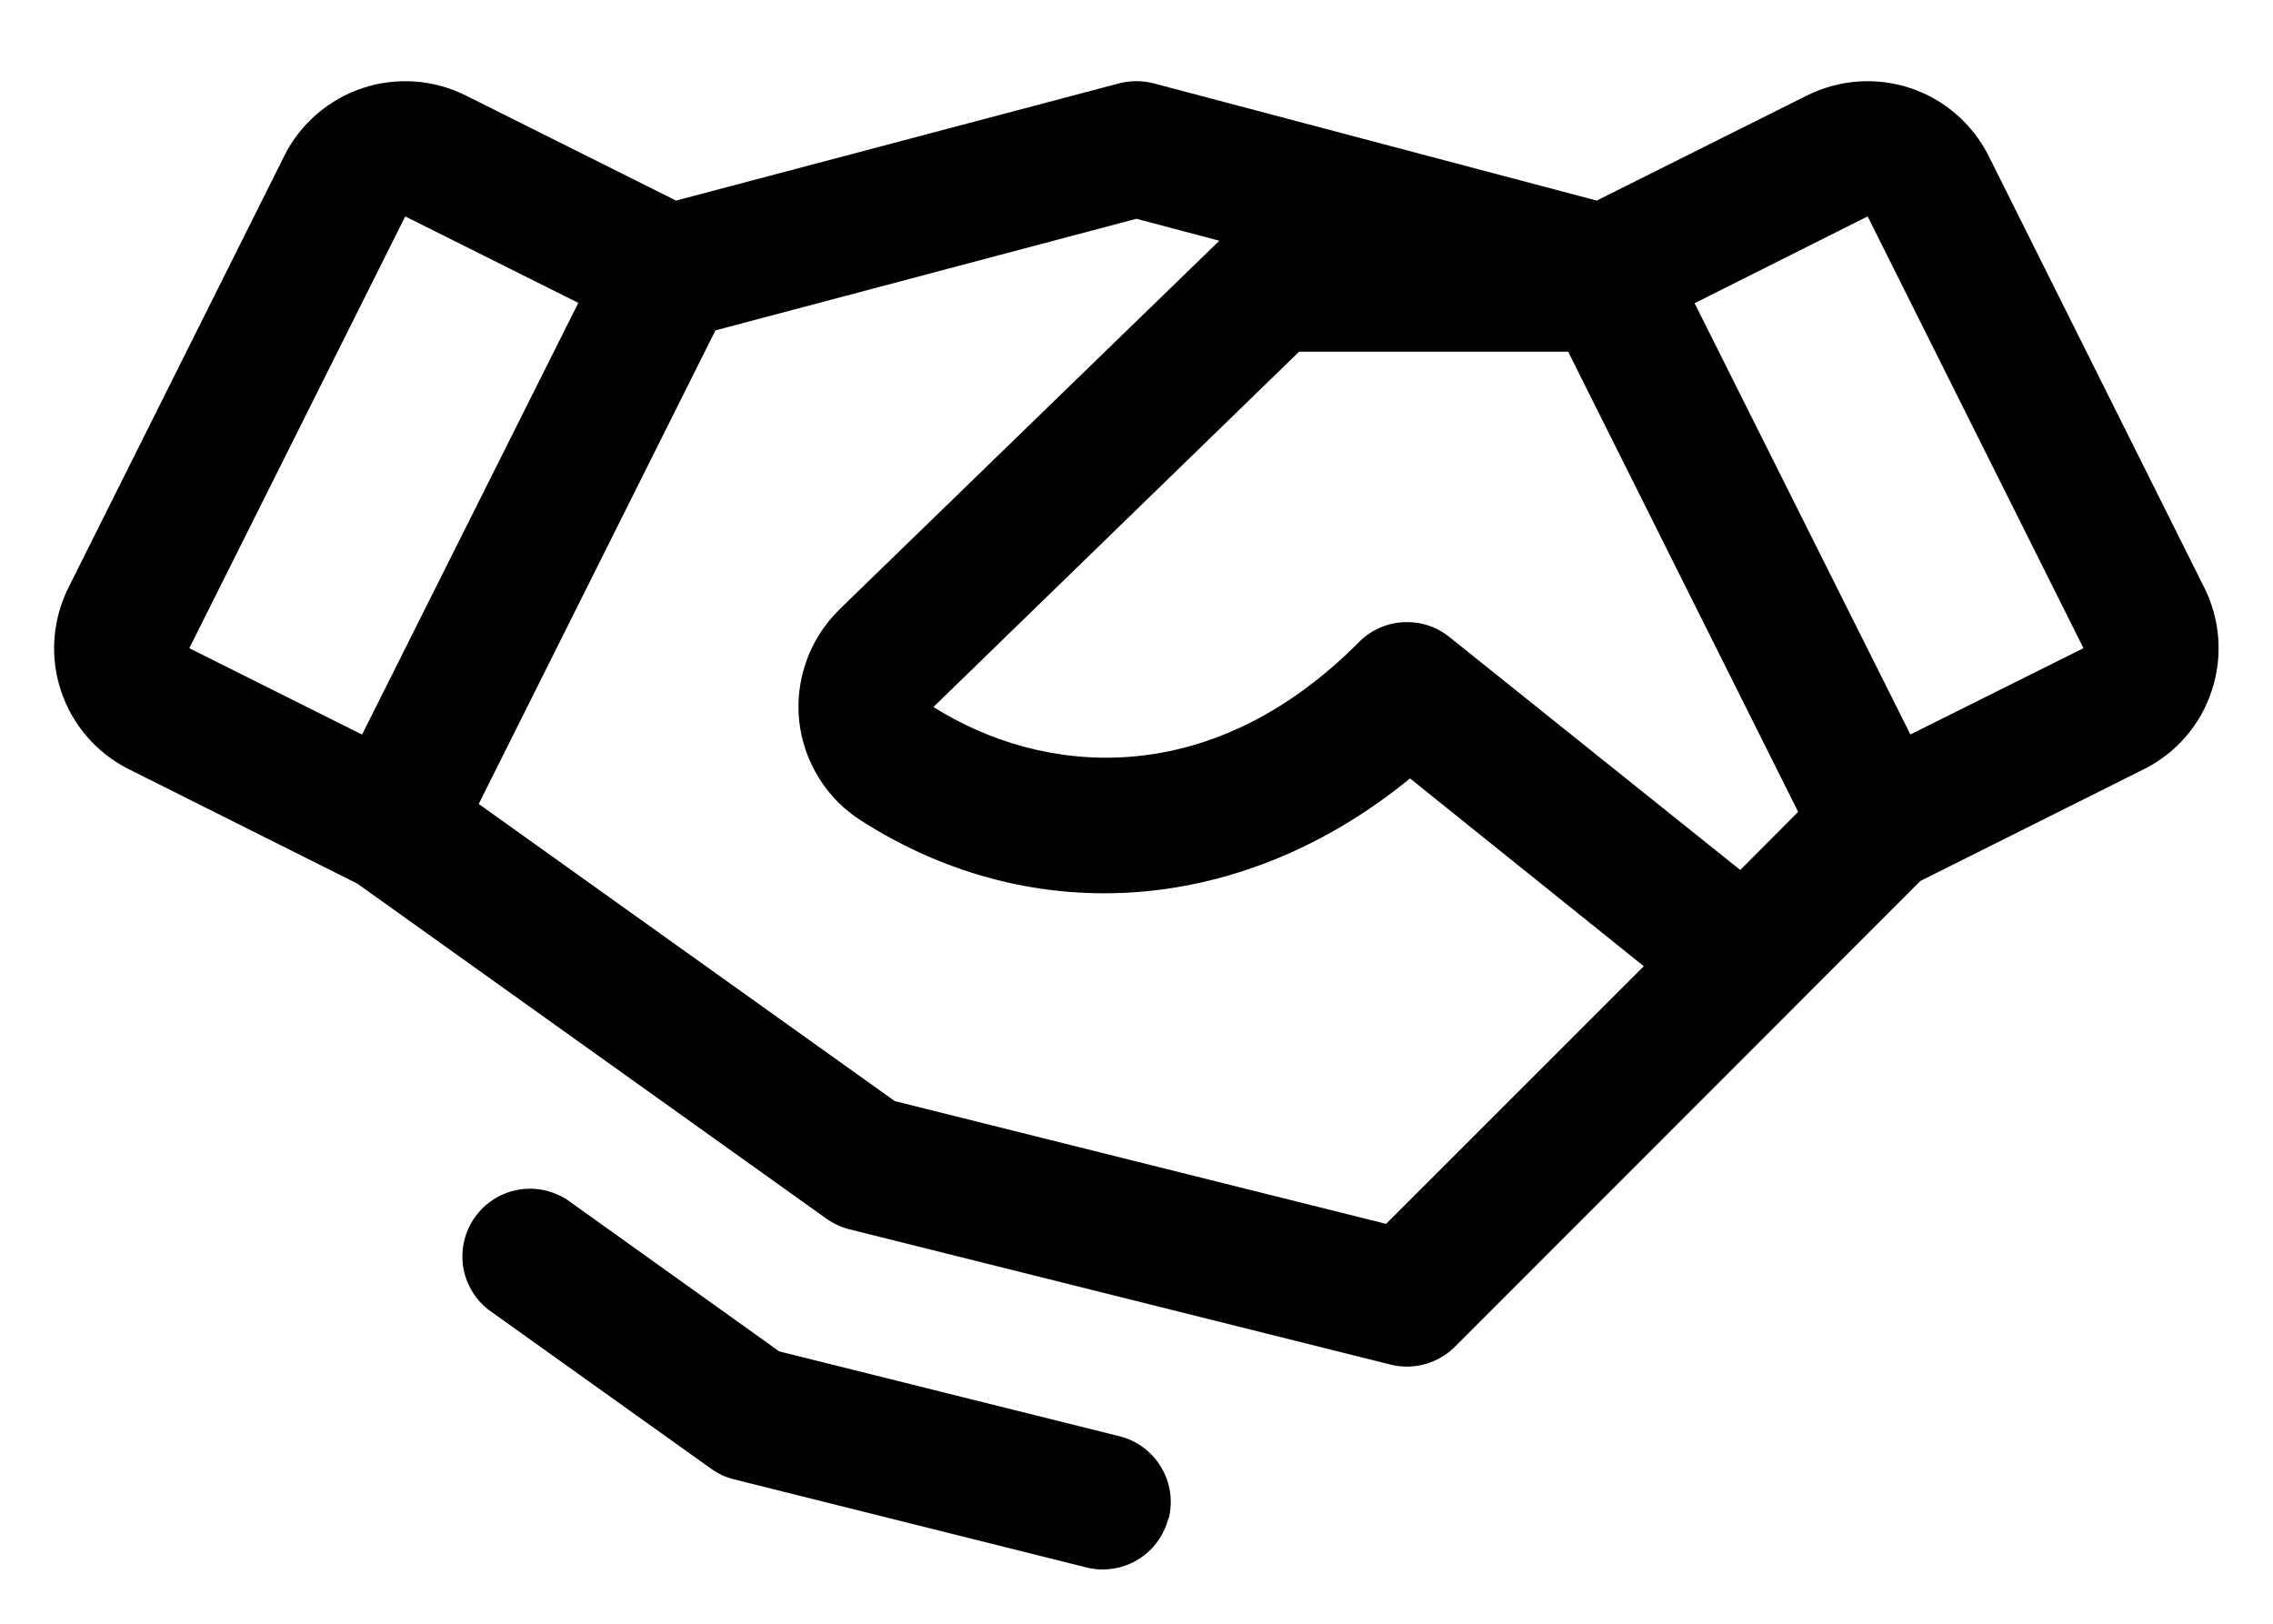 <svg width="100%" height="100%" viewBox="0 0 21 15" fill="none" xmlns="http://www.w3.org/2000/svg">
<path d="M20.366 5.43L18.373 1.441C18.299 1.294 18.198 1.163 18.074 1.056C17.95 0.948 17.806 0.866 17.65 0.814C17.494 0.762 17.33 0.742 17.166 0.753C17.002 0.765 16.842 0.809 16.695 0.882L14.752 1.853L10.659 0.77C10.555 0.743 10.444 0.743 10.339 0.77L6.246 1.853L4.303 0.882C4.156 0.809 3.997 0.765 3.833 0.753C3.669 0.742 3.505 0.762 3.349 0.814C3.193 0.866 3.049 0.948 2.925 1.056C2.801 1.163 2.699 1.294 2.626 1.441L0.632 5.429C0.559 5.576 0.515 5.736 0.503 5.899C0.491 6.063 0.512 6.228 0.564 6.383C0.616 6.539 0.698 6.683 0.805 6.807C0.913 6.931 1.044 7.033 1.191 7.106L3.3 8.162L7.635 11.258C7.699 11.303 7.771 11.337 7.847 11.356L12.847 12.606C12.952 12.632 13.061 12.631 13.165 12.602C13.27 12.573 13.364 12.518 13.441 12.442L17.743 8.138L19.807 7.106C20.104 6.958 20.329 6.698 20.433 6.384C20.538 6.069 20.514 5.726 20.366 5.43H20.366ZM16.078 8.037L13.39 5.884C13.27 5.787 13.118 5.739 12.964 5.748C12.81 5.756 12.664 5.822 12.556 5.931C11.164 7.333 9.613 7.156 8.624 6.531L12.002 3.249H14.488L16.613 7.5L16.078 8.037ZM3.744 1.999L5.343 2.798L3.345 6.786L1.749 5.988L3.744 1.999ZM12.806 11.306L8.267 10.172L4.423 7.427L6.61 3.052L10.499 2.021L11.265 2.224L7.749 5.636L7.743 5.643C7.611 5.775 7.51 5.936 7.448 6.112C7.386 6.289 7.364 6.477 7.384 6.663C7.405 6.849 7.467 7.028 7.566 7.187C7.664 7.346 7.798 7.481 7.956 7.581C9.562 8.607 11.5 8.441 13.027 7.191L15.187 8.926L12.806 11.306ZM17.65 6.785L15.656 2.801L17.255 1.999L19.249 5.988L17.65 6.785ZM10.795 14.025C10.761 14.16 10.683 14.28 10.573 14.366C10.464 14.452 10.328 14.498 10.189 14.499C10.138 14.499 10.087 14.492 10.037 14.48L6.781 13.666C6.705 13.647 6.633 13.614 6.57 13.568L4.511 12.098C4.385 11.998 4.301 11.854 4.278 11.695C4.256 11.536 4.295 11.373 4.389 11.243C4.482 11.112 4.623 11.022 4.781 10.992C4.939 10.962 5.103 10.995 5.238 11.082L7.199 12.484L10.343 13.268C10.504 13.308 10.642 13.411 10.727 13.553C10.813 13.695 10.838 13.865 10.798 14.026L10.795 14.025Z" fill="currentColor"></path>
</svg>
